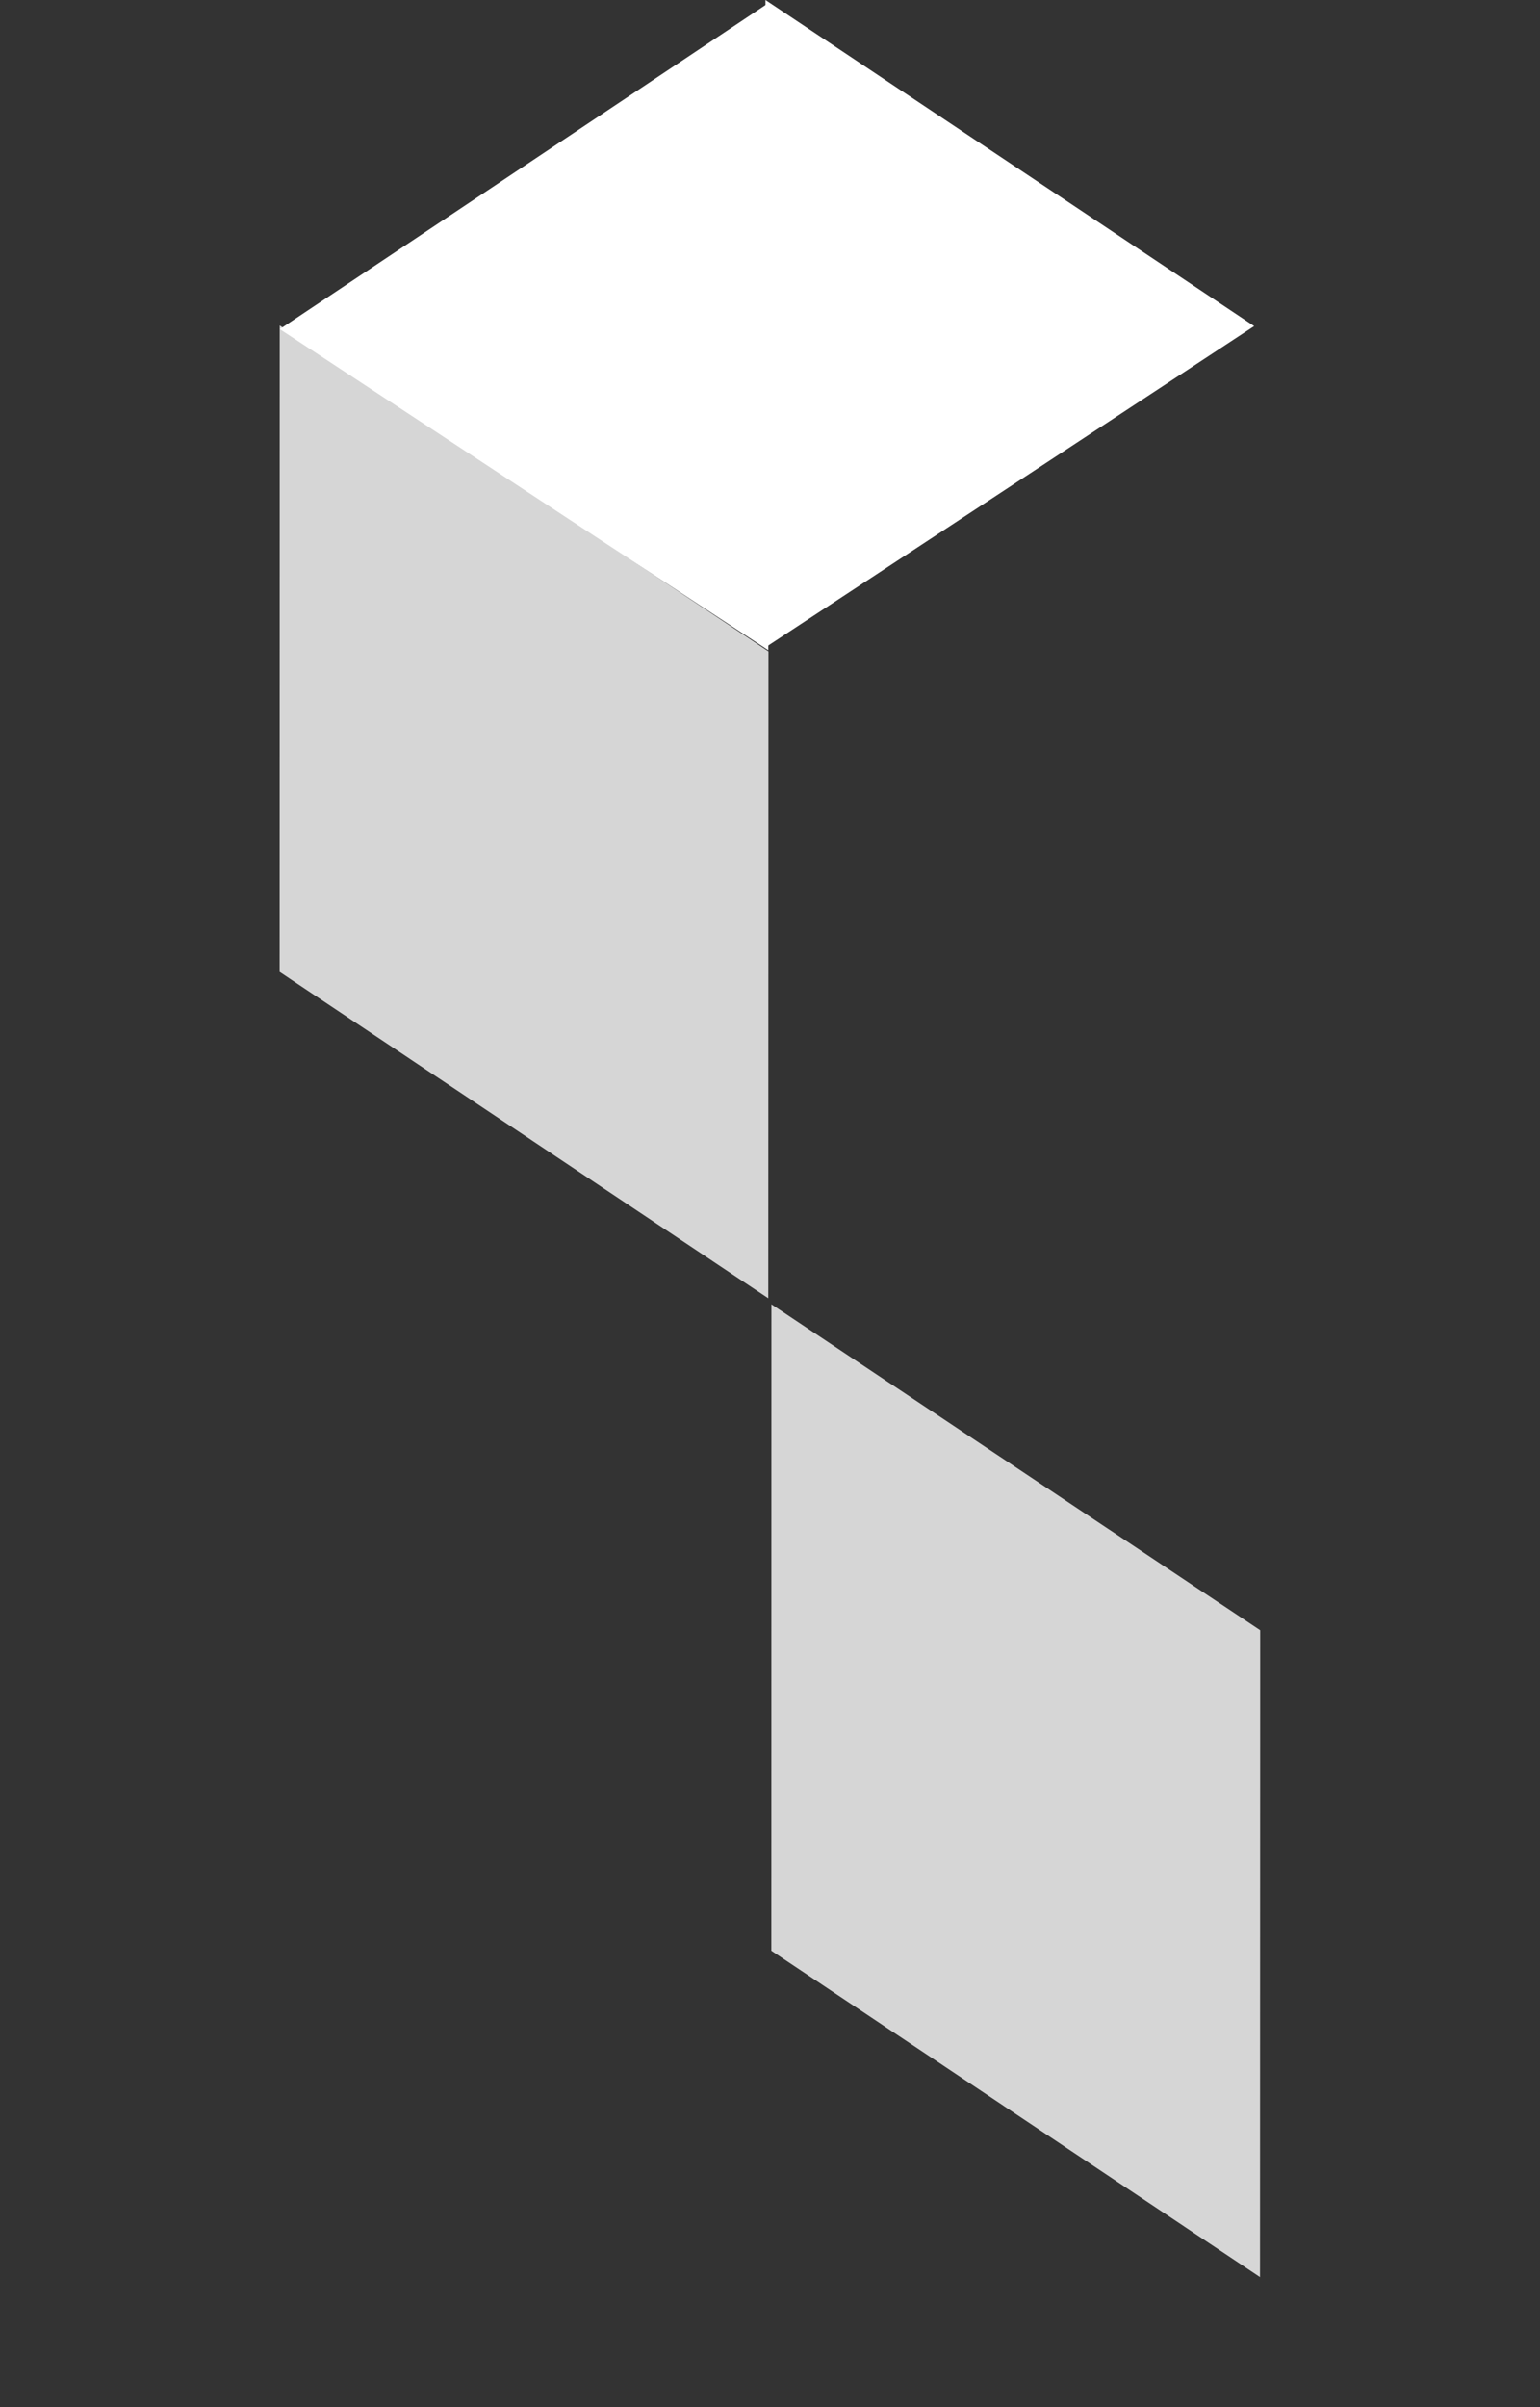 <svg xmlns="http://www.w3.org/2000/svg" width="355.201" height="554.749" viewBox="0 0 355.201 554.749">
  <rect x="0" y="0" width="355.201" height="554.749" fill="#333333" stroke="none"/>
  <g id="Group_419" data-name="Group 419" transform="translate(-1624.504 -3148.25)">
    <path id="Path_1390" data-name="Path 1390" d="M.032,60.137,121.446.065,250.52,74.636l-121.492,60Z" transform="translate(1741.086 3193.16) rotate(60)" fill="#fff" opacity="0.799" style="mix-blend-mode: color-dodge;isolation: isolate"/>
    <path id="Path_1391" data-name="Path 1391" d="M.032,60.137,121.446.065,250.52,74.636l-121.492,60Z" transform="translate(1854.501 3418.725) rotate(60)" fill="#fff" opacity="0.799" style="mix-blend-mode: color-dodge;isolation: isolate"/>
    <path id="Path_1394" data-name="Path 1394" d="M-27.067-62.446,85.651,12.7l-112.68,74.01Z" transform="translate(1828.128 3210.697)" fill="#fff" style="mix-blend-mode: color-dodge;isolation: isolate"/>
    <path id="Path_1395" data-name="Path 1395" d="M85.651-62.446-27.067,12.7l112.68,74.01Z" transform="translate(1716.106 3211.392)" fill="#fff" style="mix-blend-mode: color-dodge;isolation: isolate"/>
  </g>
</svg>
